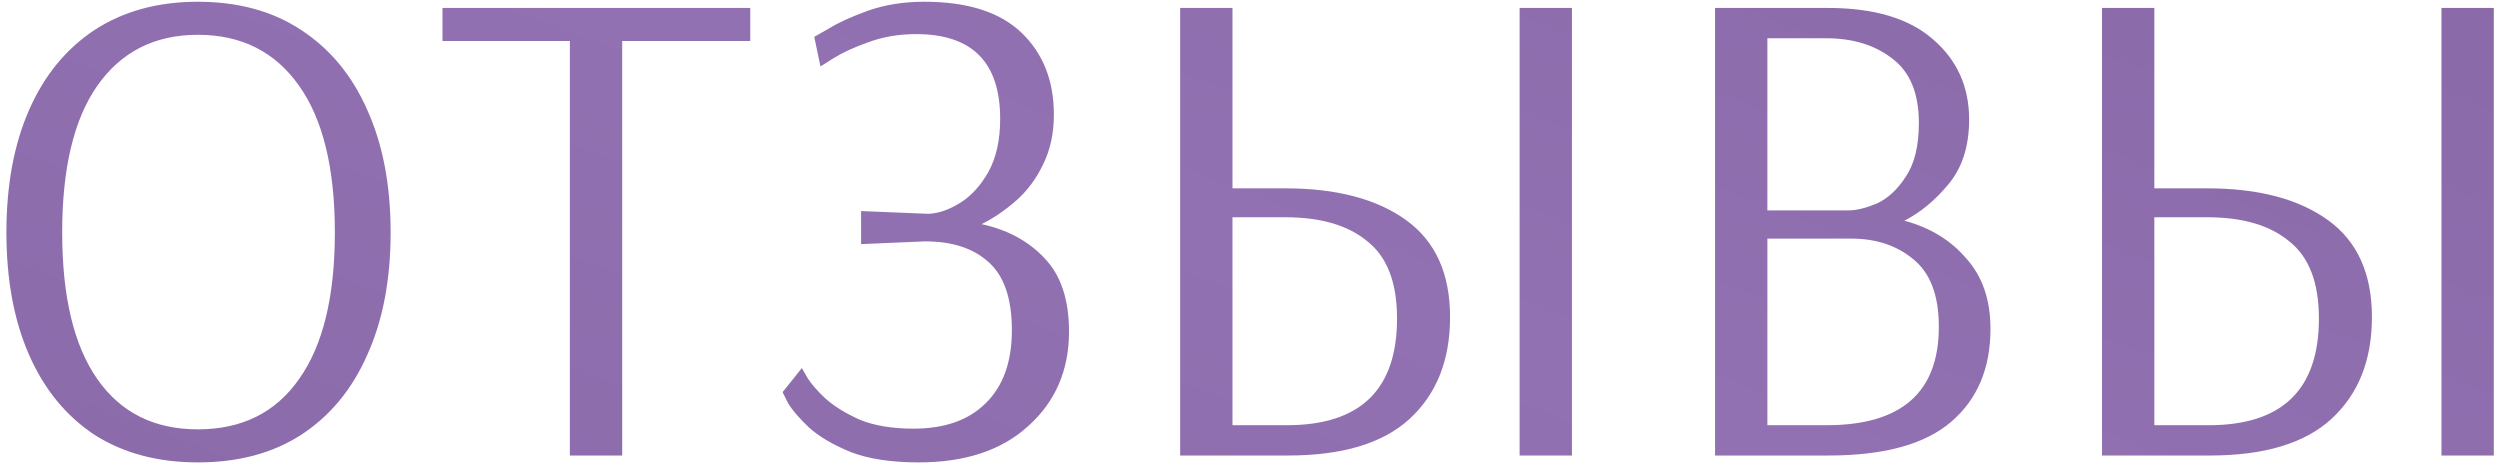 <?xml version="1.0" encoding="UTF-8"?> <svg xmlns="http://www.w3.org/2000/svg" width="236" height="44" viewBox="0 0 236 44" fill="none"><path d="M18.675 43.65C14.905 43.65 11.655 42.783 8.925 41.05C6.239 39.273 4.18 36.76 2.75 33.51C1.32 30.26 0.605 26.403 0.605 21.94C0.605 17.477 1.32 13.62 2.75 10.37C4.18 7.12 6.239 4.607 8.925 2.83C11.655 1.053 14.905 0.165 18.675 0.165C22.489 0.165 25.739 1.053 28.425 2.83C31.155 4.607 33.235 7.12 34.665 10.37C36.139 13.62 36.875 17.477 36.875 21.94C36.875 26.403 36.139 30.26 34.665 33.51C33.235 36.76 31.155 39.273 28.425 41.05C25.739 42.783 22.489 43.65 18.675 43.65ZM18.675 40.53C22.835 40.53 26.02 38.948 28.23 35.785C30.484 32.622 31.61 28.007 31.61 21.94C31.61 15.873 30.484 11.258 28.23 8.095C25.977 4.888 22.792 3.285 18.675 3.285C14.602 3.285 11.439 4.888 9.185 8.095C6.975 11.258 5.87 15.873 5.87 21.94C5.87 28.007 6.975 32.622 9.185 35.785C11.395 38.948 14.559 40.53 18.675 40.53ZM53.795 43V3.87H41.77V0.75H70.825V3.87H58.735V43H53.795ZM86.746 43.65C84.146 43.65 82.001 43.325 80.311 42.675C78.621 41.982 77.299 41.202 76.346 40.335C75.436 39.468 74.786 38.71 74.396 38.06C74.049 37.367 73.876 37.02 73.876 37.02L75.696 34.745C75.696 34.745 75.869 35.048 76.216 35.655C76.562 36.218 77.126 36.868 77.906 37.605C78.729 38.342 79.812 39.013 81.156 39.62C82.542 40.183 84.232 40.465 86.226 40.465C89.172 40.465 91.447 39.663 93.051 38.06C94.697 36.457 95.521 34.16 95.521 31.17C95.521 28.18 94.784 26.035 93.311 24.735C91.881 23.435 89.887 22.785 87.331 22.785L81.286 23.045V19.925L87.656 20.185C88.609 20.142 89.606 19.795 90.646 19.145C91.686 18.495 92.574 17.52 93.311 16.22C94.047 14.877 94.416 13.208 94.416 11.215C94.416 5.885 91.772 3.22 86.486 3.22C84.839 3.22 83.322 3.48 81.936 4C80.592 4.477 79.509 4.975 78.686 5.495C77.862 6.015 77.451 6.275 77.451 6.275L76.866 3.48C76.866 3.48 77.321 3.22 78.231 2.7C79.141 2.137 80.376 1.573 81.936 1.01C83.539 0.447 85.316 0.165 87.266 0.165C91.339 0.165 94.394 1.14 96.431 3.09C98.467 5.04 99.486 7.618 99.486 10.825C99.486 12.602 99.139 14.183 98.446 15.57C97.796 16.913 96.951 18.04 95.911 18.95C94.871 19.86 93.787 20.597 92.661 21.16C95.087 21.68 97.059 22.742 98.576 24.345C100.136 25.948 100.916 28.267 100.916 31.3C100.916 34.94 99.637 37.908 97.081 40.205C94.567 42.502 91.122 43.65 86.746 43.65ZM111.406 43V0.75H116.346V17.78H121.351C126.161 17.78 129.953 18.777 132.726 20.77C135.5 22.763 136.886 25.818 136.886 29.935C136.886 34.008 135.608 37.215 133.051 39.555C130.538 41.852 126.725 43 121.611 43H111.406ZM143.451 43V0.75H148.391V43H143.451ZM116.346 40.14H121.481C128.415 40.14 131.881 36.782 131.881 30.065C131.881 26.685 130.95 24.258 129.086 22.785C127.266 21.268 124.688 20.51 121.351 20.51H116.346V40.14ZM161.901 43V0.75H172.561C176.938 0.75 180.253 1.747 182.506 3.74C184.759 5.69 185.886 8.203 185.886 11.28C185.886 13.793 185.236 15.83 183.936 17.39C182.679 18.907 181.293 20.055 179.776 20.835C182.203 21.485 184.153 22.677 185.626 24.41C187.143 26.1 187.901 28.31 187.901 31.04C187.901 34.767 186.666 37.692 184.196 39.815C181.726 41.938 177.869 43 172.626 43H161.901ZM166.841 19.86H174.511C175.247 19.86 176.136 19.643 177.176 19.21C178.216 18.733 179.126 17.888 179.906 16.675C180.729 15.462 181.141 13.772 181.141 11.605C181.141 8.832 180.318 6.817 178.671 5.56C177.024 4.26 174.923 3.61 172.366 3.61H166.841V19.86ZM166.841 40.14H172.431C179.494 40.14 183.026 37.042 183.026 30.845C183.026 27.898 182.224 25.775 180.621 24.475C179.061 23.175 177.111 22.525 174.771 22.525H166.841V40.14ZM198.43 43V0.75H203.37V17.78H208.375C213.185 17.78 216.977 18.777 219.75 20.77C222.524 22.763 223.91 25.818 223.91 29.935C223.91 34.008 222.632 37.215 220.075 39.555C217.562 41.852 213.749 43 208.635 43H198.43ZM230.475 43V0.75H235.415V43H230.475ZM203.37 40.14H208.505C215.439 40.14 218.905 36.782 218.905 30.065C218.905 26.685 217.974 24.258 216.11 22.785C214.29 21.268 211.712 20.51 208.375 20.51H203.37V40.14Z" fill="url(#paint0_linear_747_338)"></path><defs><linearGradient id="paint0_linear_747_338" x1="456.108" y1="-14.897" x2="331.172" y2="306.009" gradientUnits="userSpaceOnUse"><stop stop-color="#7D5E9A"></stop><stop offset="0.458" stop-color="#9271B2"></stop><stop offset="1" stop-color="#7D5E9A"></stop></linearGradient></defs></svg> 